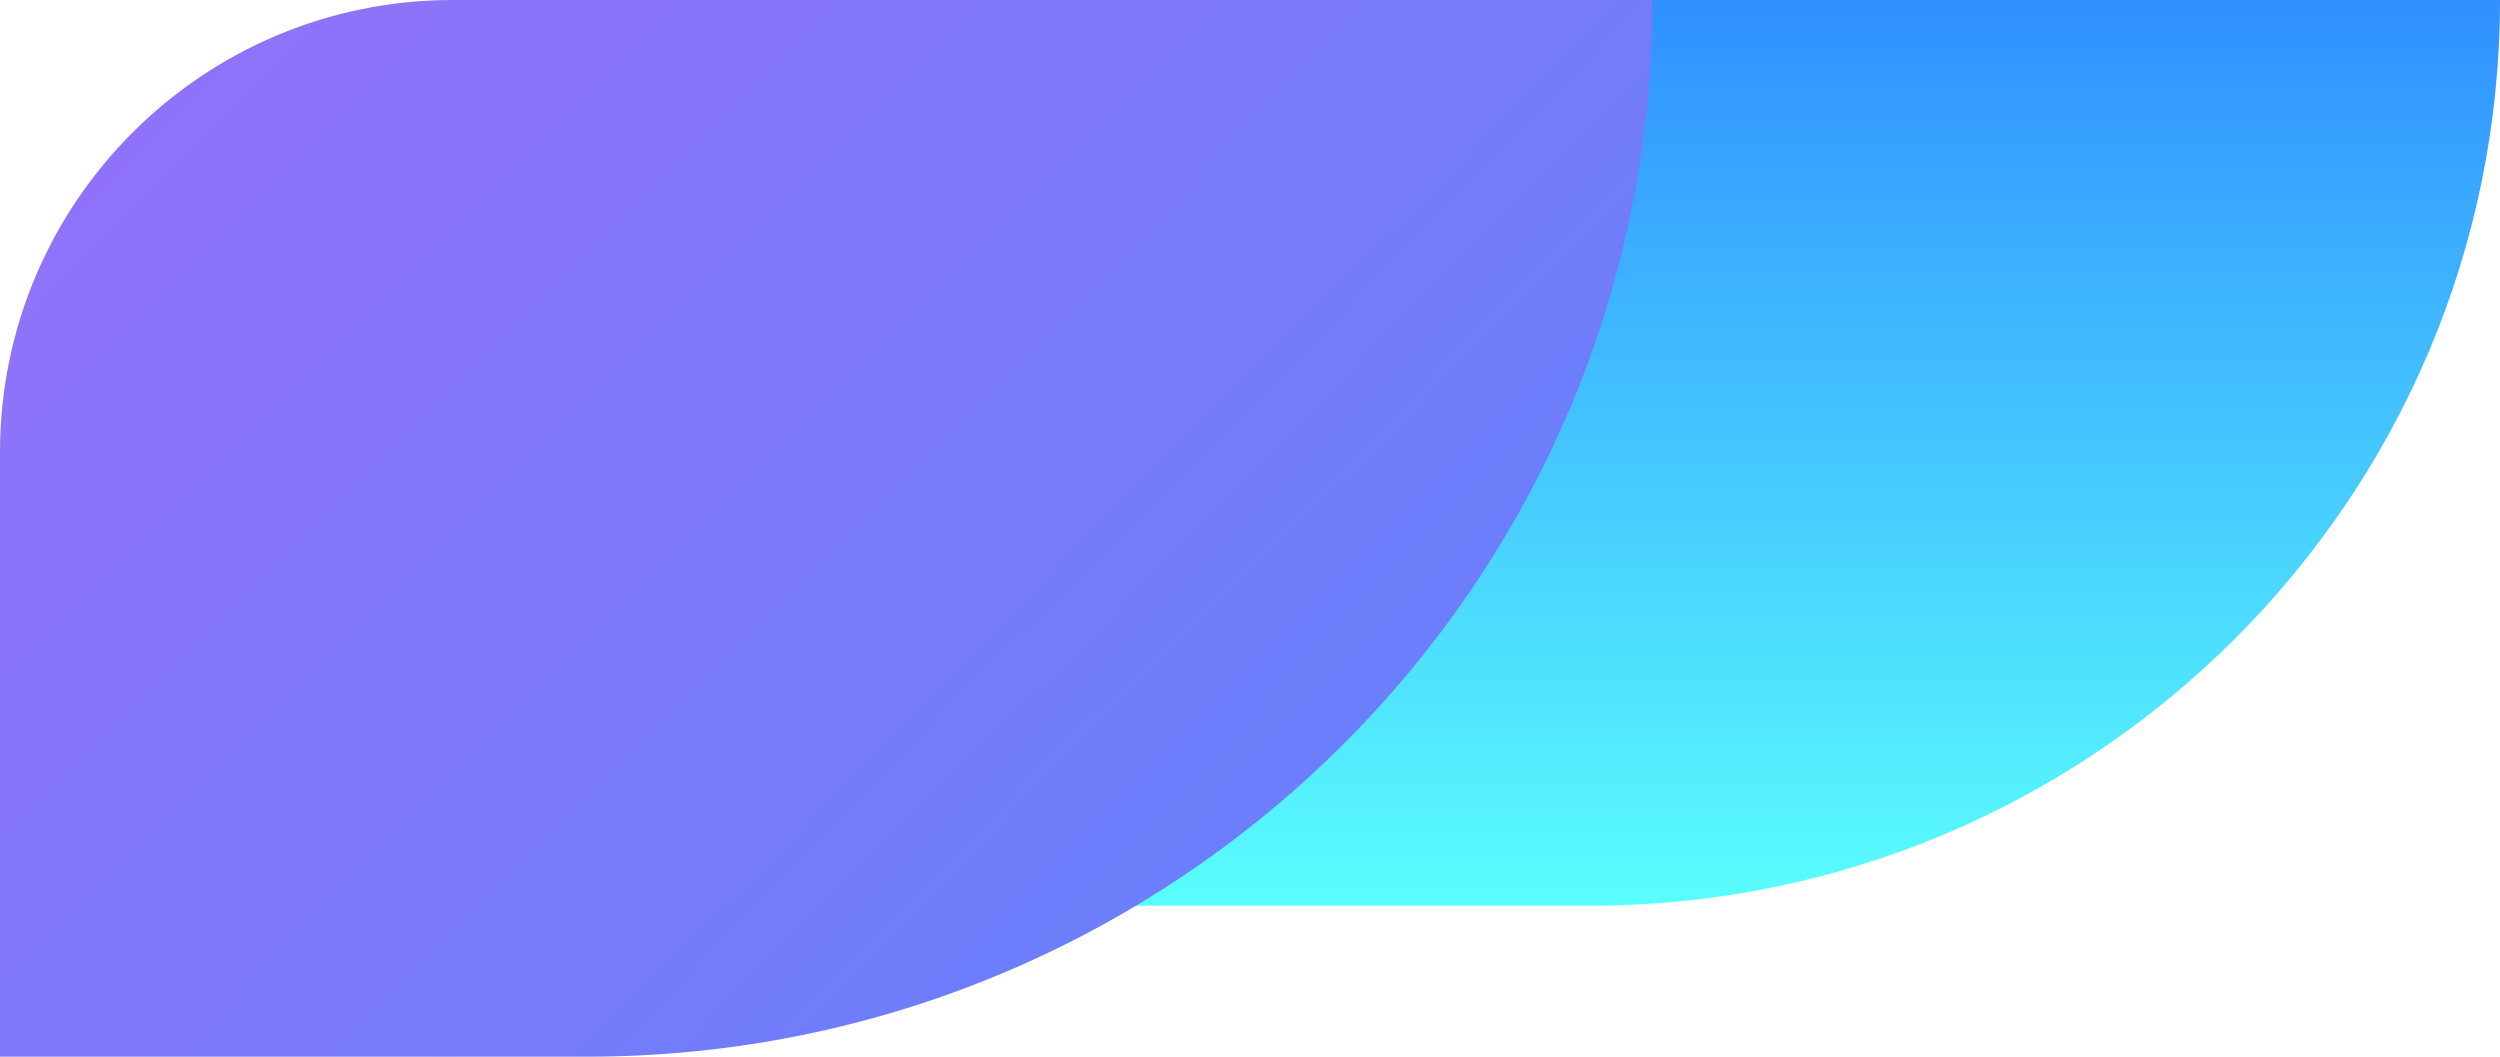 <svg width="194" height="82" viewBox="0 0 194 82" fill="none" xmlns="http://www.w3.org/2000/svg">
<path d="M194 0C194 38.818 162.359 70.286 123.328 70.286L39.808 70.286C39.808 31.468 71.448 0 110.479 0L194 0Z" fill="url(#paint0_linear_3490_40562)"/>
<path d="M128.231 0C128.231 45.287 91.201 82 45.523 82L4.57764e-05 82C4.57764e-05 64.566 3.05176e-05 48.403 3.05176e-05 35.115C1.52588e-05 15.715 15.727 0 35.128 0H128.231Z" fill="url(#paint1_linear_3490_40562)"/>
<defs>
<linearGradient id="paint0_linear_3490_40562" x1="116.904" y1="70.286" x2="116.904" y2="0" gradientUnits="userSpaceOnUse">
<stop stop-color="#5AFEFE"/>
<stop offset="1" stop-color="#3090FF"/>
</linearGradient>
<linearGradient id="paint1_linear_3490_40562" x1="108.08" y1="85.499" x2="19.088" y2="-2.424" gradientUnits="userSpaceOnUse">
<stop stop-color="#6381FB"/>
<stop offset="1" stop-color="#9172FA"/>
</linearGradient>
</defs>
</svg>

